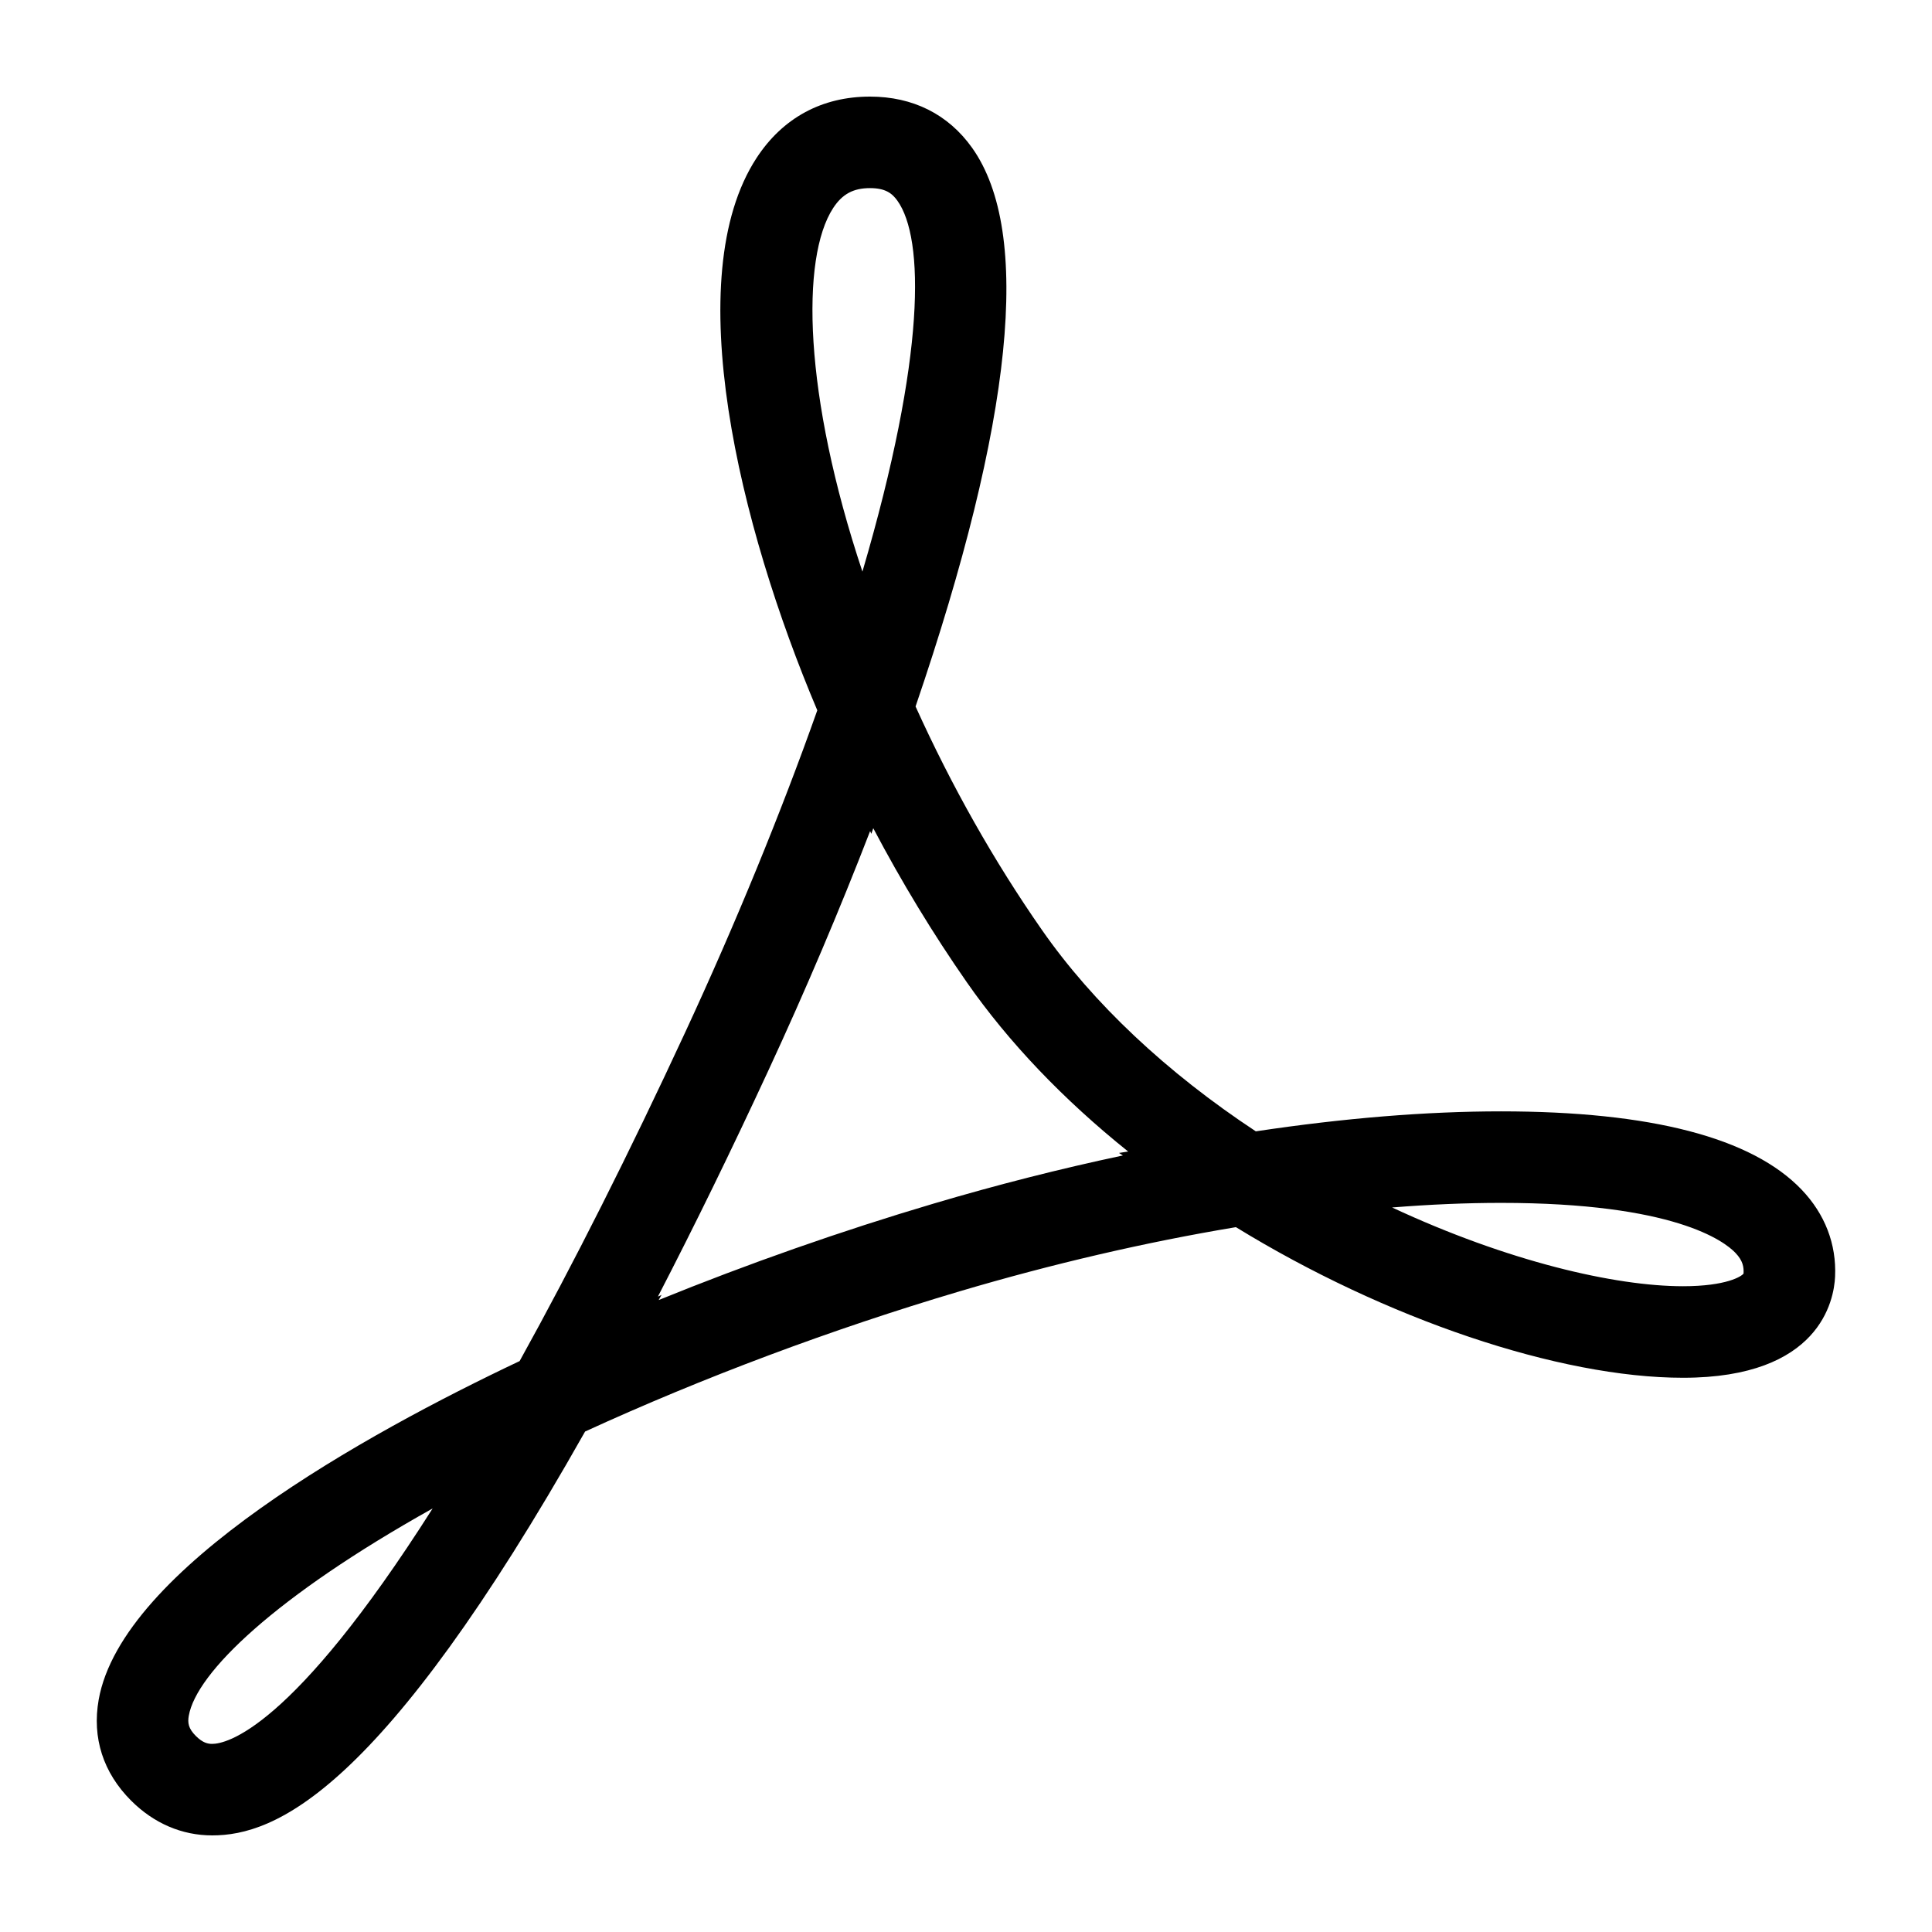 <svg height='300px' width='300px'  fill="#000000" xmlns="http://www.w3.org/2000/svg" xmlns:xlink="http://www.w3.org/1999/xlink" version="1.1" x="0px" y="0px" viewBox="0 0 100 100" enable-background="new 0 0 100 100" xml:space="preserve"><path d="M10.984,95C10.984,95,10.984,95,10.984,95c3.23,0,8.732-2.188,19.3-20.904c6.09-2.794,12.774-5.297,19.382-7.256  c4.802-1.422,9.608-2.54,14.304-3.323c7.742,4.753,16.739,7.796,23.144,7.796c7.082,0,7.813-4.007,7.869-5.234  c0.077-1.681-0.522-3.237-1.732-4.503c-2.568-2.689-7.804-4.052-15.56-4.052c-3.86,0-8.125,0.348-12.691,1.034  c-4.62-3.048-8.436-6.64-11.071-10.425c-2.476-3.553-4.673-7.44-6.54-11.566c5.056-14.811,6.04-24.539,2.924-28.92  C49.08,5.916,47.254,5,45.03,5c-2.483,0-4.513,1.098-5.87,3.175c-4.03,6.168-0.899,19.048,3.143,28.591  C40.42,42.083,38.07,47.813,35.481,53.4c-2.92,6.303-5.807,12.034-8.585,17.049C18.961,74.204,6.308,81.186,5.107,87.98  c-0.347,1.969,0.233,3.774,1.678,5.219C7.963,94.377,9.415,95,10.984,95z M77.69,62.261c8.967,0,11.555,1.979,12.135,2.586  c0.397,0.415,0.438,0.747,0.421,1.071c-0.09,0.14-0.883,0.657-3.133,0.657c-3.516,0-9.075-1.285-15.058-4.076  C74.023,62.341,75.905,62.261,77.69,62.261z M43.126,10.766c0.471-0.721,1.041-1.029,1.904-1.029c0.793,0,1.142,0.262,1.422,0.655  c1.389,1.953,1.482,7.981-1.813,19.195C41.593,20.453,41.439,13.347,43.126,10.766z M39.779,55.391  c1.907-4.116,3.689-8.312,5.258-12.374l0.063,0.141l0.1-0.289c1.472,2.792,3.091,5.458,4.841,7.971  c2.161,3.104,4.999,6.075,8.352,8.763l-0.475,0.074l0.203,0.13c-3.248,0.688-6.527,1.522-9.8,2.492  c-4.781,1.417-9.604,3.111-14.229,4.992l0.149-0.267l-0.188,0.088C35.936,63.474,37.852,59.553,39.779,55.391z M9.772,88.804  c0.392-2.218,4.455-6.162,12.621-10.727C15.08,89.592,11.673,90.263,10.984,90.263c-0.227,0-0.487-0.05-0.85-0.412  C9.746,89.461,9.707,89.173,9.772,88.804z"></path></svg>